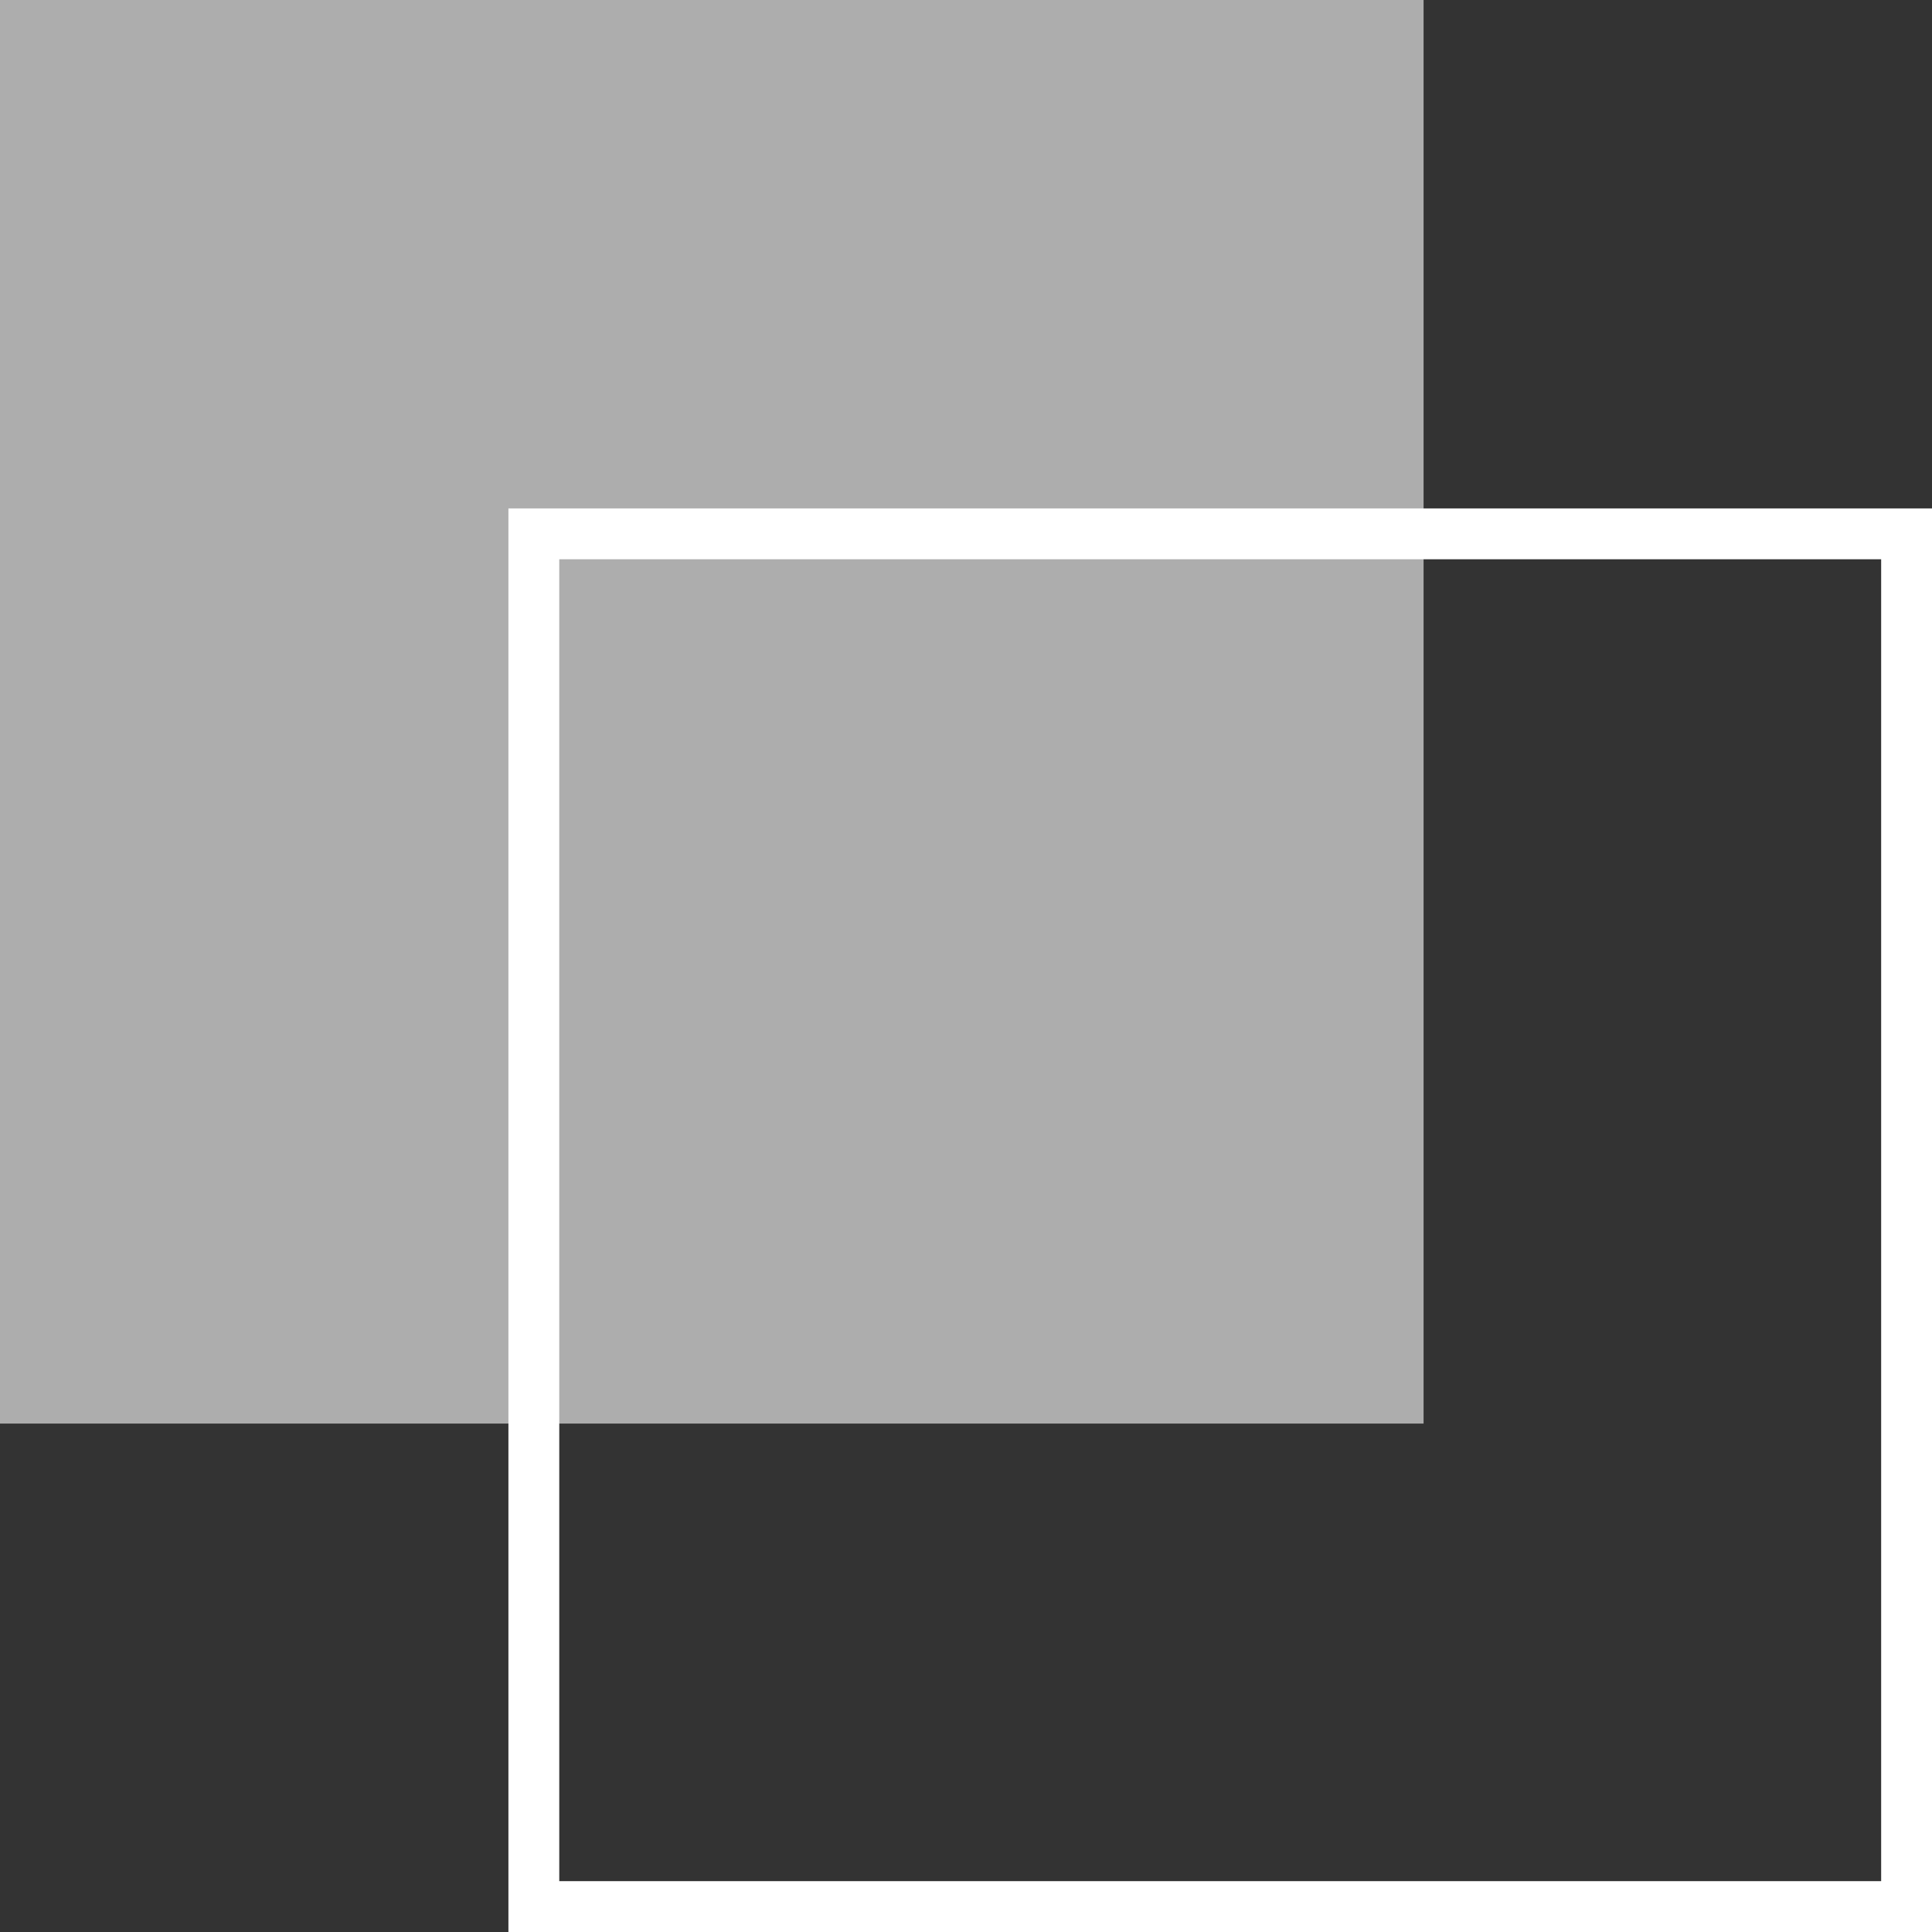 <svg xmlns="http://www.w3.org/2000/svg" width="114" height="114"><rect width="100%" height="100%" fill="#333333" stroke="none"/><g fill="#fff"><path opacity=".6" d="M0 0h84v84H0z"/><path d="M33 33v78h78V33H33m-3-3h84v84H30z"/></g></svg>